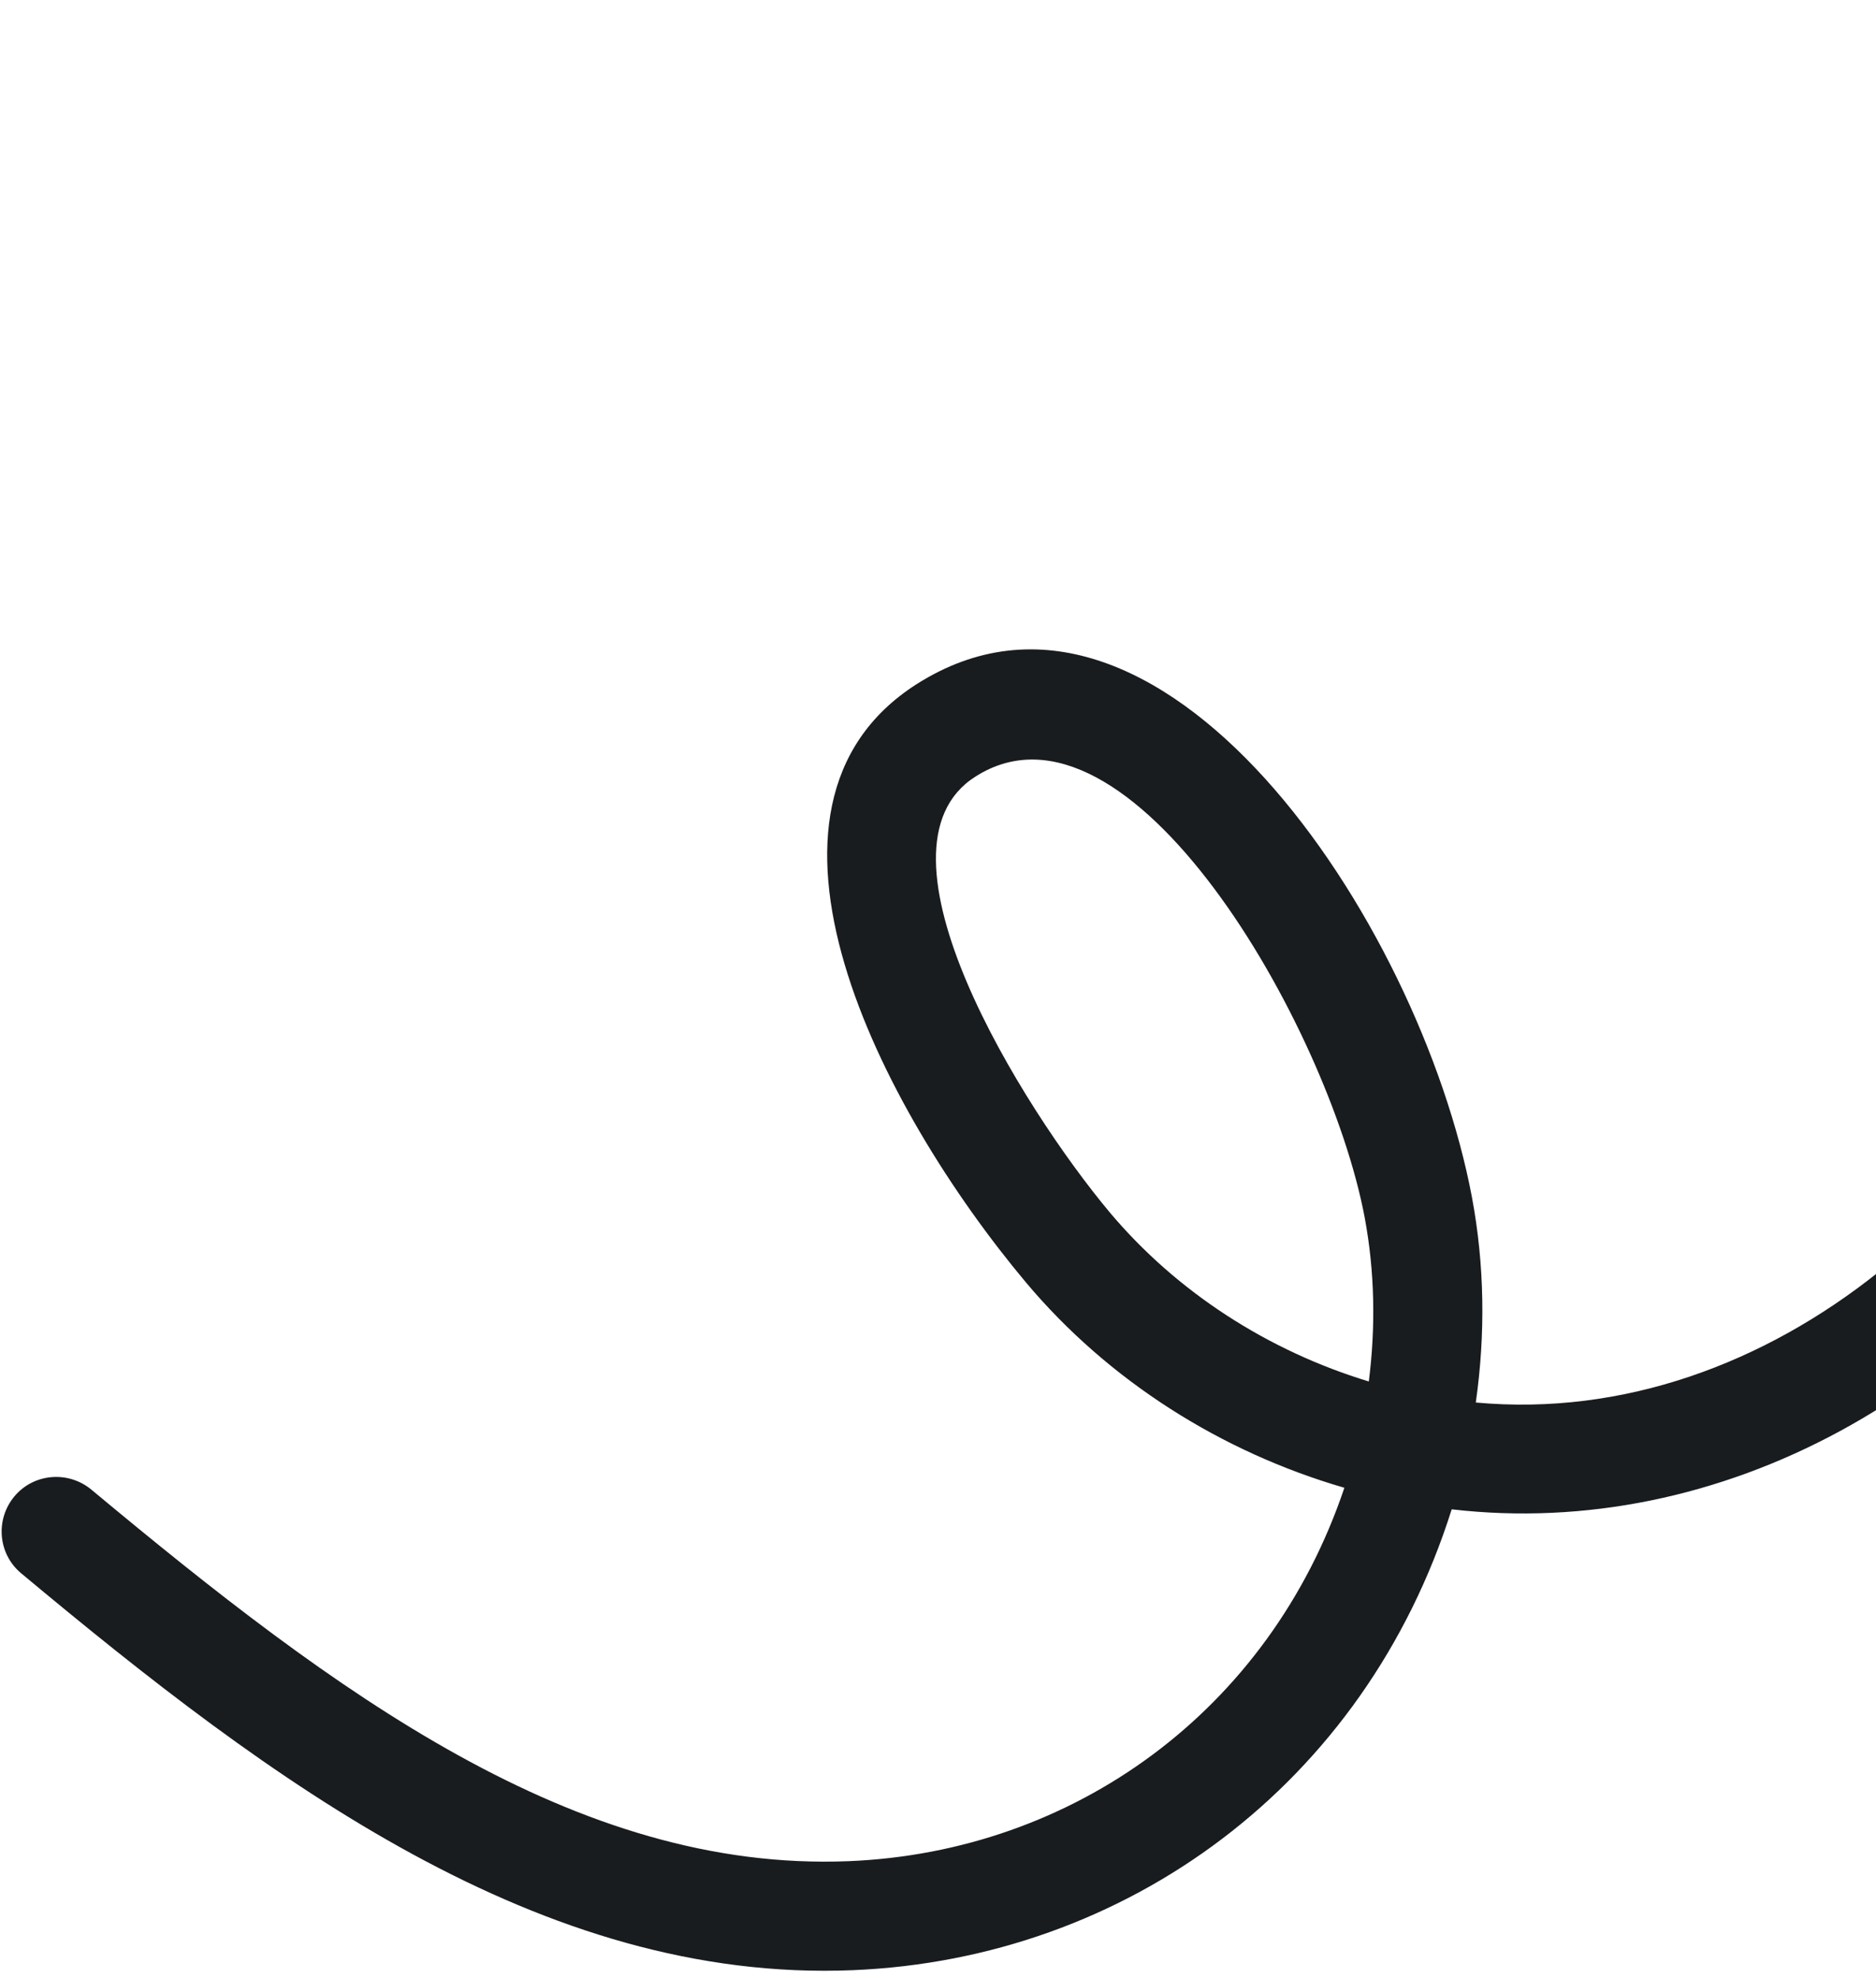 <svg width="92" height="97" viewBox="0 0 92 97" fill="none" xmlns="http://www.w3.org/2000/svg">
<path d="M71.192 74.02C66.934 87.519 55.231 96.068 41.826 96.621C26.5 97.254 13.266 87.359 1.041 77.16C-0.098 76.216 -0.241 74.524 0.704 73.388C1.649 72.253 3.344 72.111 4.483 73.056C16.386 82.97 28.198 91.823 41.624 91.275C52.615 90.825 62.241 83.924 65.929 72.963C59.881 71.21 54.348 67.7 50.312 62.892C43.148 54.336 35.547 39.579 44.936 33.562C56.794 26.003 69.604 45.066 72.182 58.699C72.81 62.042 72.848 65.447 72.374 68.782C86.799 70.111 100.074 58.5 104.213 44.287C107.608 32.607 105.888 18.411 99.363 4.339C98.748 3.005 99.328 1.419 100.669 0.786C102.004 0.174 103.594 0.754 104.229 2.093C124.477 45.593 97.353 77.062 71.192 74.02ZM54.416 59.45C57.716 63.377 62.203 66.255 67.127 67.75C67.466 65.085 67.422 62.362 66.922 59.693C65.14 50.264 55.35 33.288 47.834 38.087C42.242 41.637 50.115 54.307 54.416 59.45Z" fill="#191C1F"/>
</svg>
